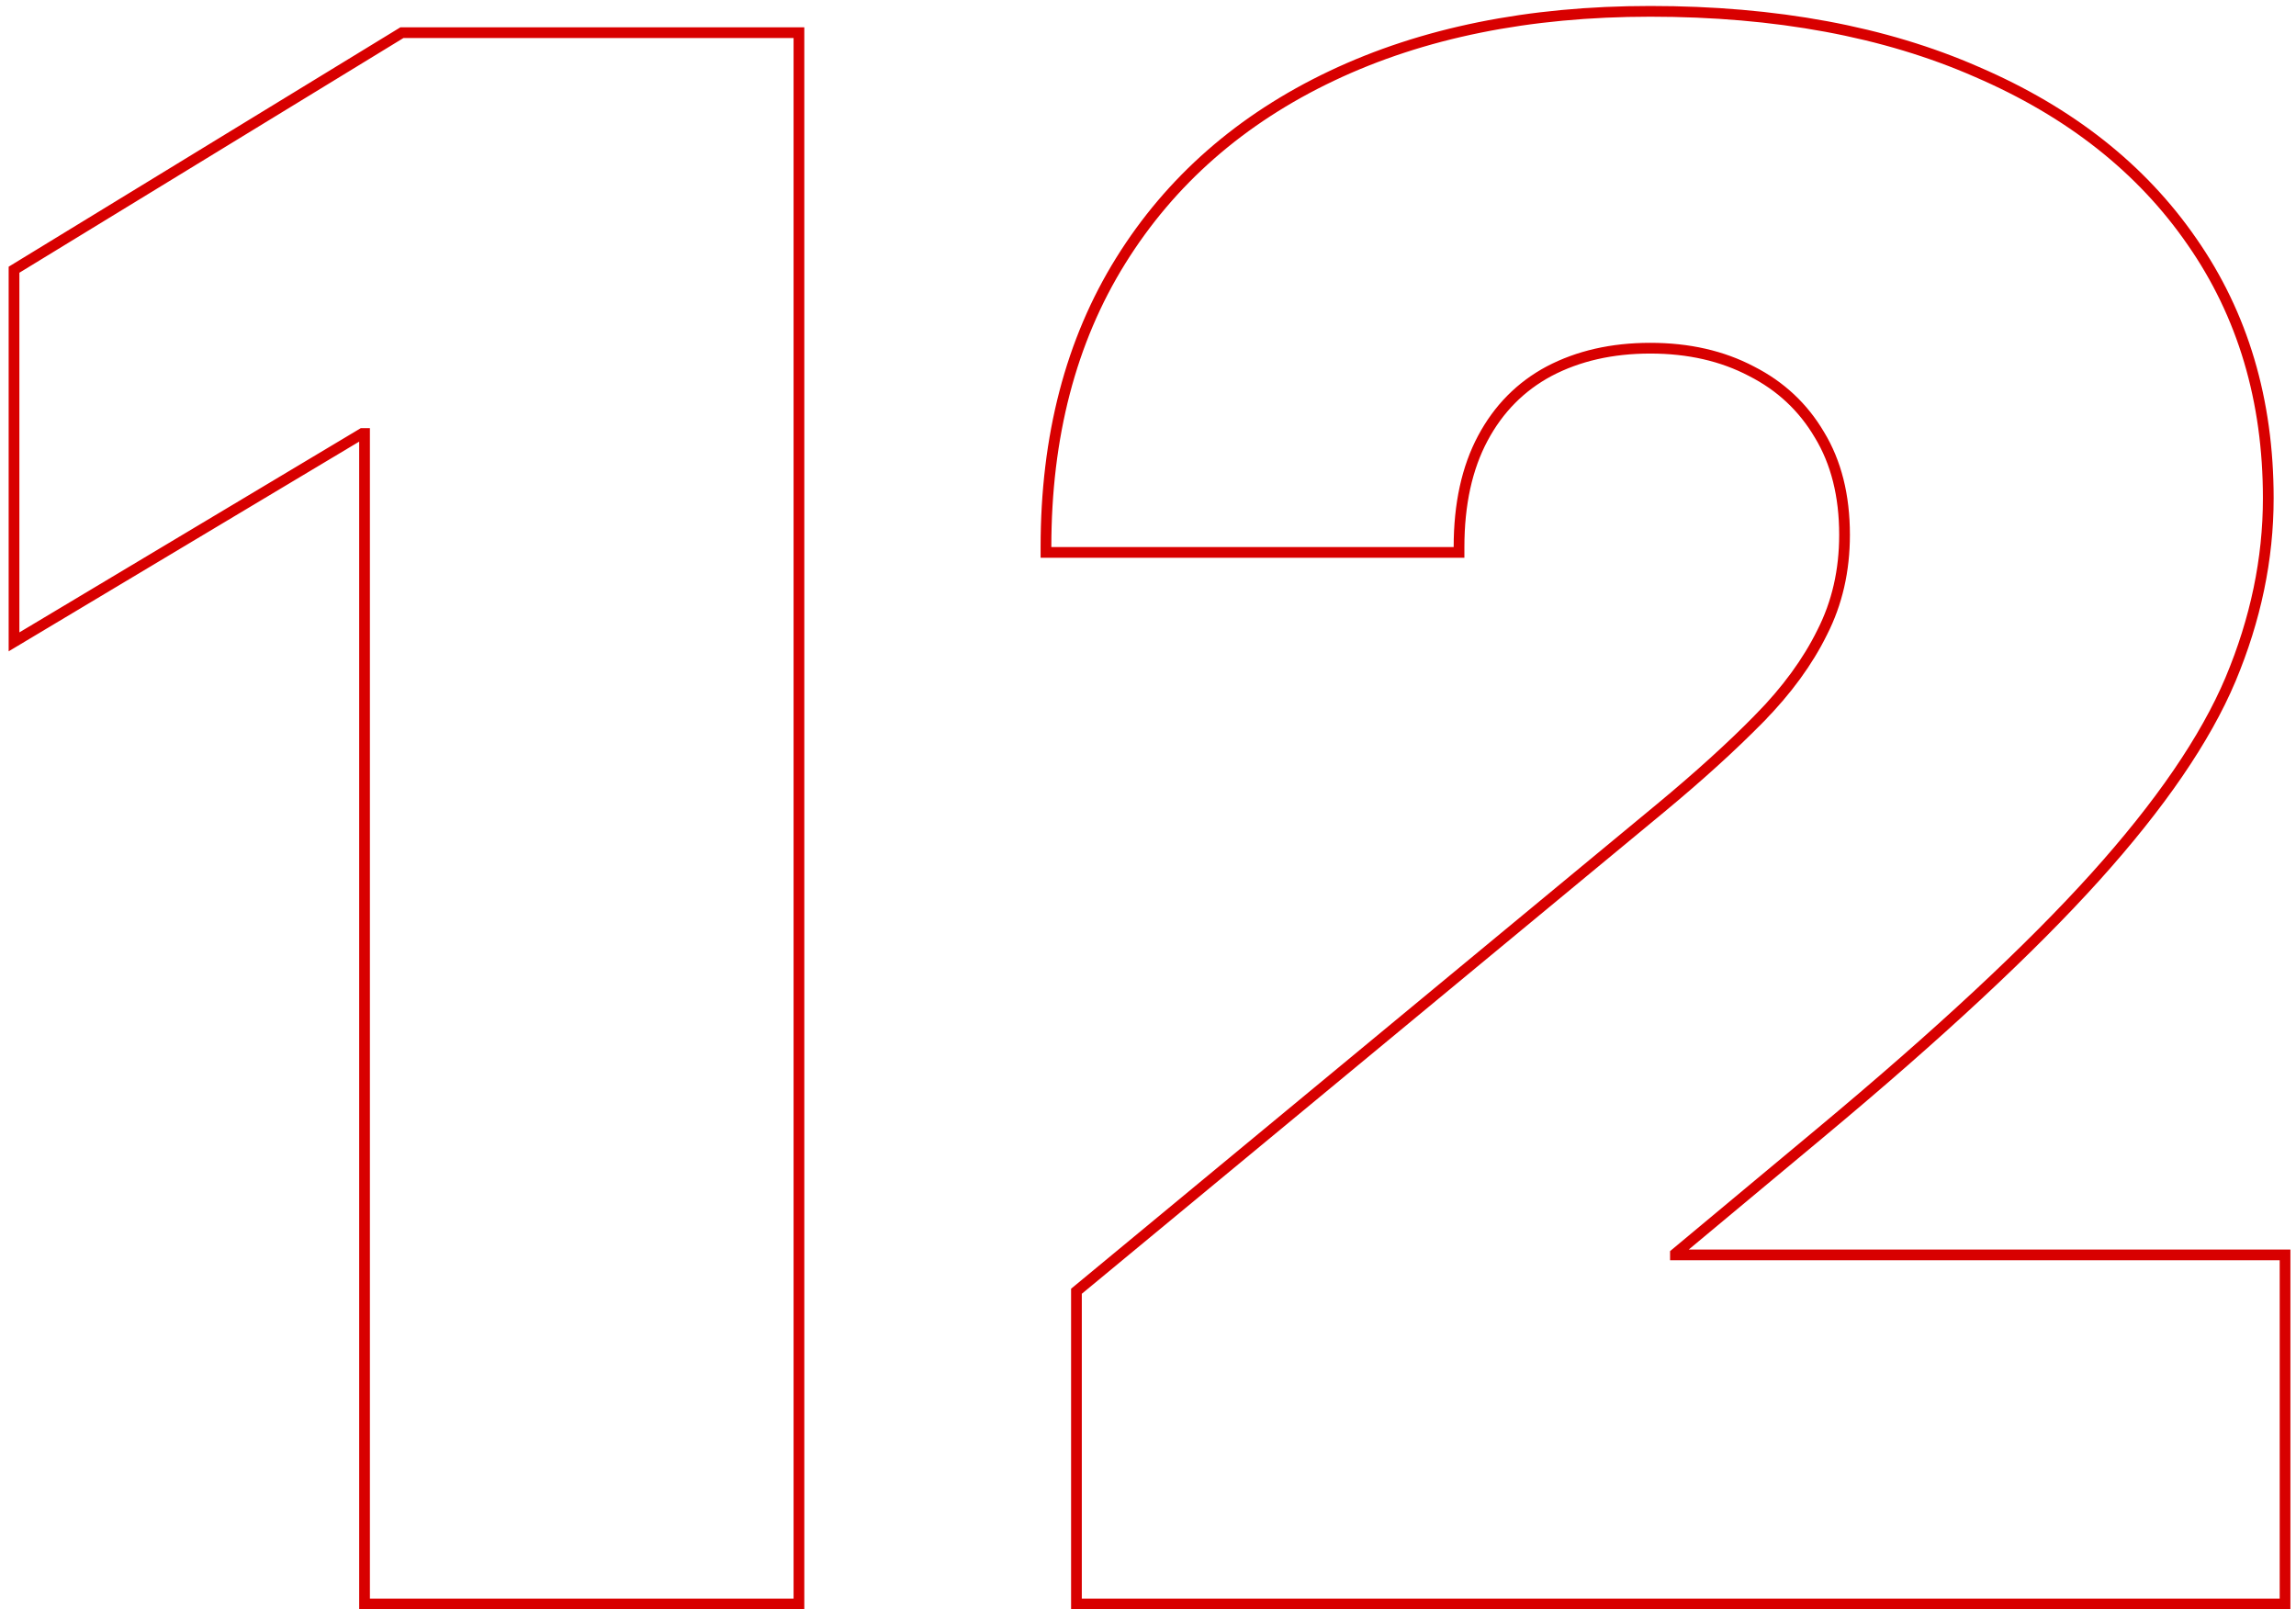 <?xml version="1.0" encoding="UTF-8"?> <svg xmlns="http://www.w3.org/2000/svg" width="214" height="150" viewBox="0 0 214 150" fill="none"> <path d="M74.466 3.545V3.045H73.966H37.602H37.461L37.341 3.119L1.546 24.994L1.307 25.14V25.42V58.943V59.825L2.063 59.372L33.763 40.409H33.977V149V149.5H34.477H73.966H74.466V149V3.545ZM100.331 149V149.5H100.831H212.479H212.979V149V117.466V116.966H212.479H156.16V116.848L169.617 105.634C180.705 96.394 189.272 88.422 195.307 81.721C201.341 75.022 205.547 68.891 207.897 63.328L207.897 63.327C210.241 57.73 211.416 52.101 211.416 46.443C211.416 37.309 209.047 29.324 204.296 22.508C199.595 15.697 192.912 10.434 184.269 6.709C175.669 2.935 165.513 1.057 153.814 1.057C142.486 1.057 132.585 3.056 124.125 7.071C115.664 11.086 109.101 16.831 104.454 24.304C99.804 31.783 97.49 40.684 97.49 50.989V51.489H97.99H135.49H135.99V50.989C135.99 46.977 136.736 43.606 138.204 40.854C139.674 38.098 141.734 36.017 144.389 34.598C147.1 33.174 150.237 32.454 153.814 32.454C157.391 32.454 160.529 33.174 163.24 34.599L163.246 34.602C165.956 35.98 168.063 37.95 169.576 40.518L169.58 40.523C171.133 43.082 171.922 46.184 171.922 49.852C171.922 53.19 171.227 56.212 169.845 58.929L169.842 58.935C168.497 61.673 166.542 64.353 163.968 66.973L164.325 67.324L163.968 66.973C161.426 69.563 158.362 72.344 154.773 75.319L100.512 120.205L100.331 120.355V120.591V149Z" stroke="#D80000"></path> </svg> 